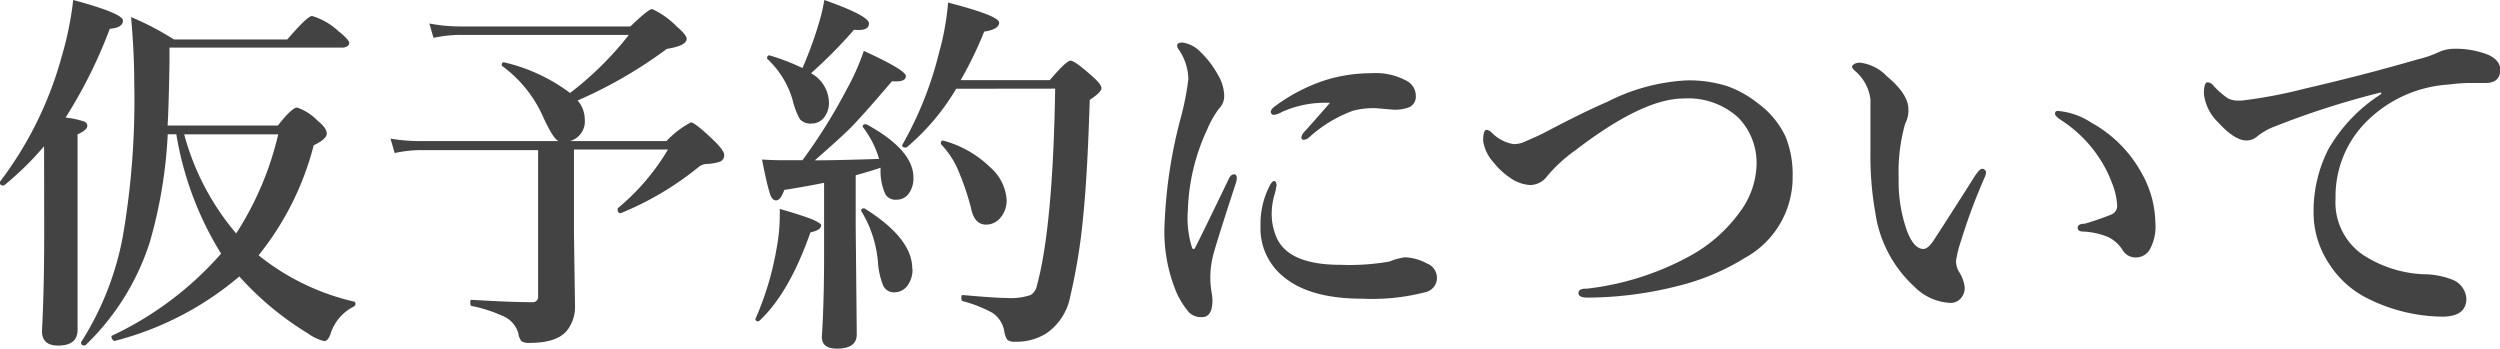 <svg xmlns="http://www.w3.org/2000/svg" viewBox="0 0 212.69 29.66"><defs><style>.cls-1{isolation:isolate;}.cls-2{fill:#434343;}</style></defs><title>ttl3</title><g id="レイヤー_2" data-name="レイヤー 2"><g id="レイヤー_1-2" data-name="レイヤー 1"><g class="cls-1"><path class="cls-2" d="M3.75,12.44A25.76,25.76,0,0,1,.34,15.78l-.08,0c-.18,0-.27-.08-.27-.25a.14.14,0,0,1,0-.06A31.24,31.24,0,0,0,5.25,4.81,28.44,28.44,0,0,0,6.23,0q4.23,1.14,4.23,1.75t-1.12.7A40.64,40.64,0,0,1,5.58,10a7.68,7.68,0,0,1,1.58.34.39.39,0,0,1,.27.36q0,.36-.83.73V28.06q0,1.34-1.66,1.34-1.38,0-1.37-1.25.19-3.5.19-8.39ZM22,21.72a20.14,20.14,0,0,0,8.13,3.94.16.16,0,0,1,.11.17.25.25,0,0,1-.14.25,3.92,3.92,0,0,0-2,2.39q-.22.55-.52.55a4.09,4.09,0,0,1-1.41-.67,26,26,0,0,1-5.81-4.83A26.51,26.51,0,0,1,9.77,29c-.06,0-.13,0-.2-.12a.39.39,0,0,1-.09-.22s0-.07,0-.08a28.42,28.42,0,0,0,9.33-7A27.84,27.84,0,0,1,15,11.42h-.73a39.84,39.84,0,0,1-1.52,9.16,21,21,0,0,1-5.5,8.81l-.08,0c-.18,0-.27-.07-.27-.22a.13.13,0,0,1,0-.06,25.34,25.34,0,0,0,3.53-8.89A68.22,68.22,0,0,0,11.42,7q0-2.52-.27-5.55A24.47,24.47,0,0,1,14.8,3.36h9.64q1.72-2,2.11-2A5.59,5.59,0,0,1,28.8,2.66q.91.72.91,1t-.47.39H14.42V5.34q-.06,3.64-.16,5.34h9.38q1.2-1.53,1.64-1.53A4.38,4.38,0,0,1,27,10.25q.8.64.8,1.11t-1.11,1A24.73,24.73,0,0,1,22,21.72Zm-1.92-1.84a26.69,26.69,0,0,0,3.59-8.45h-8A21.68,21.68,0,0,0,20.11,19.88Z"/><path class="cls-2" d="M48.5,12h8.2a8,8,0,0,1,2.08-1.59q.34,0,2,1.59.83.83.83,1.16a.59.59,0,0,1-.34.59,4.15,4.15,0,0,1-1.22.2,1.22,1.22,0,0,0-.64.28,26.14,26.14,0,0,1-6.61,3.91h0c-.17,0-.25-.11-.25-.33a.13.13,0,0,1,0-.09,19.1,19.1,0,0,0,4.28-5h-8v7.11l.09,6.2a3.25,3.25,0,0,1-.52,1.86q-.78,1.28-3.31,1.28a1.19,1.19,0,0,1-.72-.14,1.3,1.3,0,0,1-.27-.66,2.25,2.25,0,0,0-1.31-1.48,12.19,12.19,0,0,0-2.67-.86c-.07,0-.11-.11-.11-.27s0-.25.11-.25q3.44.2,5.14.2a.46.46,0,0,0,.52-.52V12.77h-10a10.78,10.78,0,0,0-2.2.25l-.36-1.23A14.16,14.16,0,0,0,35.8,12H47.52q-.47-.17-1.41-2.27a10.79,10.79,0,0,0-3.42-4.14.09.09,0,0,1,0-.08c0-.17.08-.23.23-.2A15,15,0,0,1,48.5,7.91a27.81,27.81,0,0,0,5-4.94H39.13a11.14,11.14,0,0,0-2.25.25L36.53,2a14.16,14.16,0,0,0,2.56.25H53.63Q55.17.77,55.48.77a7,7,0,0,1,2.08,1.47q.86.74.86,1.06,0,.59-1.69.86a38.46,38.46,0,0,1-7.59,4.39,2.45,2.45,0,0,1,.61,1.59A1.74,1.74,0,0,1,48.5,12Z"/><path class="cls-2" d="M69.86,19.16q0,.42-.91.61Q67.11,25,64.56,27.33a.13.13,0,0,1-.09,0,.18.18,0,0,1-.2-.2.11.11,0,0,1,0,0,25.49,25.49,0,0,0,1.8-6,15.15,15.15,0,0,0,.27-2.84c0-.15,0-.32,0-.52q2.45.72,3,1T69.86,19.16Zm-1.59-5.53a46.67,46.67,0,0,0,3.75-6,19.79,19.79,0,0,0,1.47-3.3q3.58,1.64,3.58,2.14t-1,.45h-.19q-2.66,3.11-3.56,4t-3,2.72q1.81,0,5.47-.12a8.23,8.23,0,0,0-1.39-2.72.13.13,0,0,1,0-.06c0-.11.08-.17.23-.17l.08,0q4,2.19,4,4.53a2.18,2.18,0,0,1-.45,1.44,1.27,1.27,0,0,1-1,.45,1,1,0,0,1-.94-.47,4.84,4.84,0,0,1-.41-1.89l0-.36q-.7.25-2.11.64v4.42l.09,9.11q0,1.22-1.69,1.22-1.28,0-1.28-1,.19-2.92.19-7V15.55q-1.16.25-3.39.61-.31.89-.7.89t-.58-.78q-.23-.75-.61-2.7.83.06,1.7.06Zm0-7.84A32.6,32.6,0,0,0,69.66,2a15.17,15.17,0,0,0,.47-2q3.8,1.34,3.8,2t-1.27.53A41.71,41.71,0,0,1,69,6.23a2.91,2.91,0,0,1,1.52,2.42,2,2,0,0,1-.47,1.42,1.35,1.35,0,0,1-1,.44,1.22,1.22,0,0,1-1-.37,6.43,6.43,0,0,1-.62-1.64A7.71,7.71,0,0,0,65.27,5a.1.1,0,0,1,0-.09q0-.23.23-.19A18.82,18.82,0,0,1,68.25,5.78Zm9.36,17.06a2.28,2.28,0,0,1-.48,1.52,1.38,1.38,0,0,1-1.08.5,1,1,0,0,1-.94-.59,6.62,6.62,0,0,1-.44-2,9.86,9.86,0,0,0-1.42-4.33.09.09,0,0,1,0-.06c0-.1.06-.16.19-.16a.17.17,0,0,1,.09,0Q77.61,20.27,77.61,22.84Zm3.72-15.3a19.49,19.49,0,0,1-4.23,5,.16.16,0,0,1-.09,0c-.19,0-.28-.07-.28-.2a.12.12,0,0,1,0,0,30.59,30.59,0,0,0,3.16-7.94A22.36,22.36,0,0,0,80.66.22Q85,1.34,85,1.92t-1.27.77a32.31,32.31,0,0,1-2,4.13h7.58q1.41-1.66,1.77-1.66T92.94,6.5q.76.67.77,1t-1,1q-.19,6.3-.55,9.84a50,50,0,0,1-1.11,6.89,4.9,4.9,0,0,1-2,3.11,4.72,4.72,0,0,1-2.69.73.93.93,0,0,1-.67-.17,1.82,1.82,0,0,1-.25-.72,2.35,2.35,0,0,0-1-1.56,11,11,0,0,0-2.53-1c-.08,0-.12-.11-.12-.27s0-.25.13-.25q2.8.25,3.7.25a5.37,5.37,0,0,0,2.06-.25,1.2,1.2,0,0,0,.53-.78q1.37-5,1.56-16.78ZM85.64,17a2.26,2.26,0,0,1-.55,1.55,1.56,1.56,0,0,1-1.2.56q-1,0-1.28-1.41a22.6,22.6,0,0,0-1.19-3.44,7.45,7.45,0,0,0-1.37-2,.19.19,0,0,1,0-.11.17.17,0,0,1,.19-.19h0a9.11,9.11,0,0,1,4,2.27A4,4,0,0,1,85.64,17Z"/><path class="cls-2" d="M105.16,15.52q-1.86,5.69-2,6.41a7.54,7.54,0,0,0-.19,1.78c0,.08,0,.44.09,1.06a4.28,4.28,0,0,1,.09.77q0,1.44-.89,1.44a1.46,1.46,0,0,1-1.12-.42,7.43,7.43,0,0,1-1-1.56,13.39,13.39,0,0,1-1.06-6,40.87,40.87,0,0,1,1.38-9,23.35,23.35,0,0,0,.64-3.27,4.55,4.55,0,0,0-.83-2.53.61.61,0,0,1-.12-.33c0-.17.15-.25.45-.25a2.63,2.63,0,0,1,1.53.8,7.87,7.87,0,0,1,1.47,1.92,3.6,3.6,0,0,1,.55,1.77,1.51,1.51,0,0,1-.45,1.14,8.55,8.55,0,0,0-1,1.77,17.43,17.43,0,0,0-1.64,6.84,8.45,8.45,0,0,0,.36,3.23.13.13,0,0,0,.25,0q.42-.8,2.88-5.89.17-.37.45-.37c.15,0,.22.11.22.33A1.23,1.23,0,0,1,105.16,15.52Zm3.45.23a2.33,2.33,0,0,1-.06.27c0,.17-.07.31-.09.44a5.89,5.89,0,0,0-.27,1.69,5.11,5.11,0,0,0,.39,2q1,2.38,5.47,2.38a19.87,19.87,0,0,0,4.17-.28,5,5,0,0,1,1.31-.36,4.23,4.23,0,0,1,1.86.52,1.32,1.32,0,0,1,.86,1.22,1.24,1.24,0,0,1-1,1.23,17.92,17.92,0,0,1-5.39.55q-4.38,0-6.62-1.83a5.27,5.27,0,0,1-2-4.34,7.09,7.09,0,0,1,.8-3.48q.2-.36.36-.36T108.61,15.75Zm4.52-7a9,9,0,0,0-4.06.77,2,2,0,0,1-.67.25.25.25,0,0,1-.28-.28c0-.13.13-.3.39-.48a14.92,14.92,0,0,1,4-2.11,13,13,0,0,1,4.13-.67,5.52,5.52,0,0,1,3.11.69,1.44,1.44,0,0,1,.7,1.19,1,1,0,0,1-.53,1,3.38,3.38,0,0,1-1.42.22L117,9.2a7.1,7.1,0,0,0-1.89.22,11.32,11.32,0,0,0-3.75,2.28.71.71,0,0,1-.42.19.19.19,0,0,1-.22-.22.77.77,0,0,1,.22-.42l1-1.12Q112.66,9.31,113.13,8.77Z"/><path class="cls-2" d="M136.73,8.67a16.69,16.69,0,0,1,6.75-1.83,10.73,10.73,0,0,1,3.5.5,9.13,9.13,0,0,1,2.58,1.45,7.46,7.46,0,0,1,2.36,2.86,8.59,8.59,0,0,1,.59,3.38,7.81,7.81,0,0,1-4.06,6.91,19.55,19.55,0,0,1-5.67,2.38,31.57,31.57,0,0,1-7.72,1q-.77,0-.77-.39t.7-.37a23.86,23.86,0,0,0,8.61-2.69A12.77,12.77,0,0,0,148,18.06,7,7,0,0,0,149.44,14a5.49,5.49,0,0,0-1.56-4,6.31,6.31,0,0,0-4.64-1.62q-3.47,0-9.19,4.39a12.57,12.57,0,0,0-2.41,2.2,1.82,1.82,0,0,1-1.47.77,3.21,3.21,0,0,1-1.7-.62,5.86,5.86,0,0,1-1.37-1.27,3.4,3.4,0,0,1-.92-1.89q0-.92.31-.92a1,1,0,0,1,.48.3,3.33,3.33,0,0,0,1.8.92,2.18,2.18,0,0,0,1-.23q1.16-.5,1.73-.8Q134.72,9.53,136.73,8.67Z"/><path class="cls-2" d="M168.83,15.13a48.76,48.76,0,0,0-2,5.38,9.19,9.19,0,0,0-.42,1.7,2,2,0,0,0,.22.86,3.1,3.1,0,0,1,.52,1.38,1.34,1.34,0,0,1-.34.94,1.14,1.14,0,0,1-.87.38,4.58,4.58,0,0,1-3.06-1.37,10.57,10.57,0,0,1-3.33-6.27,27.53,27.53,0,0,1-.42-5.25l0-2.91q0-.86,0-1.53A3.79,3.79,0,0,0,157.78,6c-.15-.15-.22-.26-.22-.34s.22-.33.67-.33a3.76,3.76,0,0,1,2.3,1.16q1.83,1.52,1.83,2.81a2.38,2.38,0,0,1-.28,1.23,15.19,15.19,0,0,0-.55,4.61,12.62,12.62,0,0,0,.7,4.48q.59,1.56,1.41,1.56.34,0,.77-.58S165.63,18.74,168,15q.42-.64.63-.64t.33.23A1.11,1.11,0,0,1,168.83,15.13Zm6.27-5.69a6.1,6.1,0,0,1,2.83,1,10.82,10.82,0,0,1,4.28,4.3,8.85,8.85,0,0,1,1.16,4.19,4,4,0,0,1-.48,2.3,1.34,1.34,0,0,1-1.11.67,1.29,1.29,0,0,1-1.19-.61,3,3,0,0,0-1.23-1.12,6.34,6.34,0,0,0-2.12-.47q-.48,0-.48-.33t.61-.34a23.38,23.38,0,0,0,2.23-.77.79.79,0,0,0,.52-.77,5.86,5.86,0,0,0-.45-1.94,10.2,10.2,0,0,0-1.08-2.12,11.06,11.06,0,0,0-3.33-3.27q-.42-.3-.42-.45C174.81,9.51,174.91,9.44,175.09,9.44Z"/><path class="cls-2" d="M202.58,8V7.86a71.58,71.58,0,0,0-9.31,3,5.78,5.78,0,0,0-1.22.73,1.37,1.37,0,0,1-.94.36q-1,0-2.42-1.56A4,4,0,0,1,187.5,8q0-1,.31-1a.72.72,0,0,1,.52.31,6.73,6.73,0,0,0,1.22,1.06,1.89,1.89,0,0,0,.91.19h.22A40.08,40.08,0,0,0,196,7.56q5.19-1.2,9.72-2.52a8.8,8.8,0,0,0,1.77-.61,3.18,3.18,0,0,1,1.22-.28,7.57,7.57,0,0,1,3,.52q1,.48,1,1.25,0,1.11-1.19,1.14l-1.27,0q-.91,0-1.89.13A10.85,10.85,0,0,0,201,10.69a9,9,0,0,0-2.3,6.2A5.4,5.4,0,0,0,201,21.66a10.26,10.26,0,0,0,5.11,1.67,6.91,6.91,0,0,1,2.47.44,1.87,1.87,0,0,1,1.25,1.64q0,1.53-2.08,1.53a14.48,14.48,0,0,1-6.22-1.5,8.2,8.2,0,0,1-3.34-2.94,7.84,7.84,0,0,1-1.36-4.42,11.6,11.6,0,0,1,1.25-5.37A13.61,13.61,0,0,1,202.58,8Z"/></g></g></g></svg>
